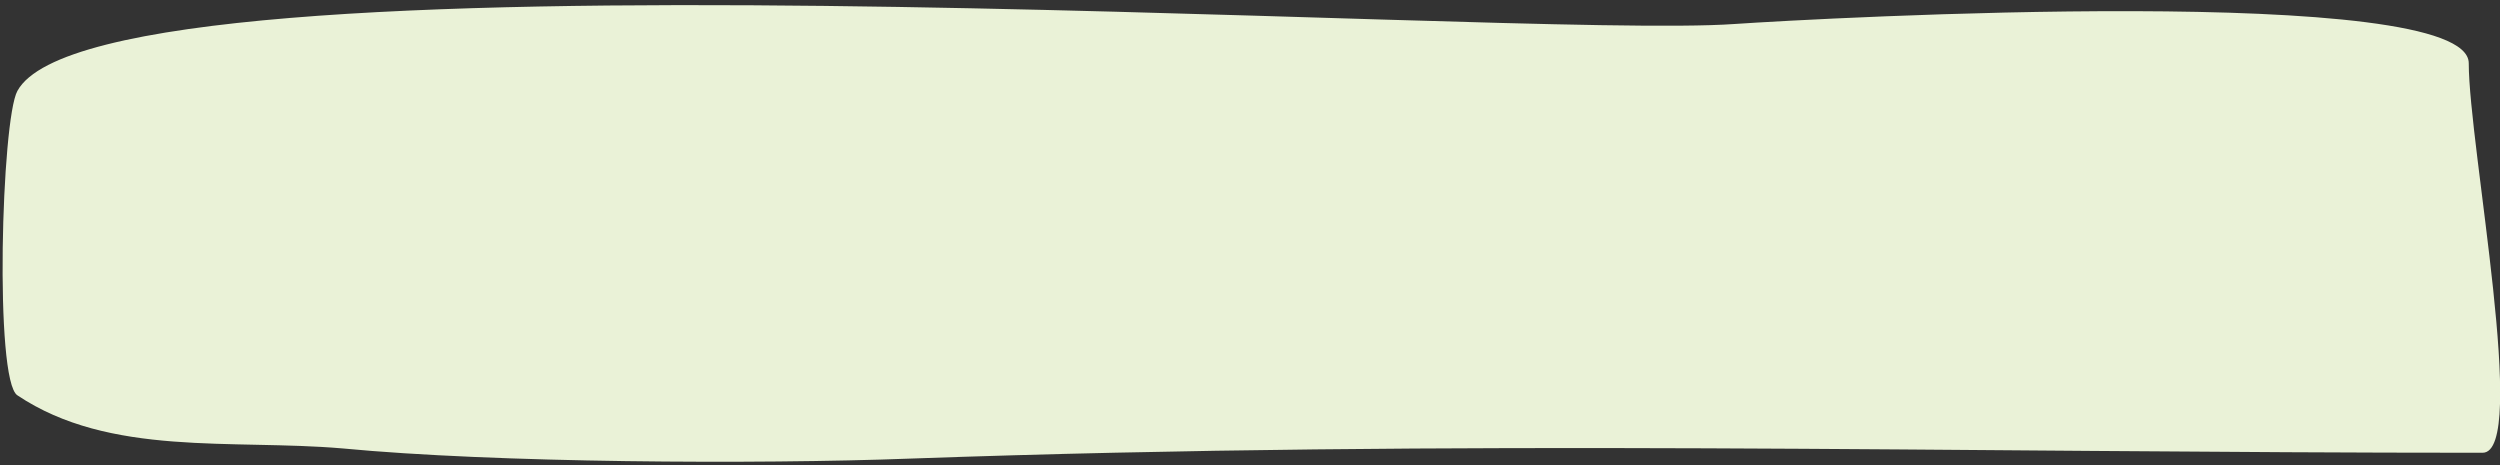 <svg version="1.2" xmlns="http://www.w3.org/2000/svg" viewBox="0 0 344 64" width="344" height="64">
	<rect x="0" y="0" width="344" height="64" fill="#333333" stroke="none"/>
	<title>Path 201</title>
	<style>
		.s0 { fill: #eaf2d7 } 
	</style>
	<path id="Path 201" class="s0" d="m2.4 54.4c-3.2-2-2.2-38 0-41.9 11.6-21.1 205.6-7 236.3-9.2 11.7-0.8 101-5.7 101 5.4 0 11.3 8.3 53.6 1.9 53.6-72.8 0-140.2-1.9-216.3 0.8-21.1 0.8-57.3 0.6-78.2-1.4-15.2-1.3-32 1.2-44.7-7.3z"/>
</svg>
